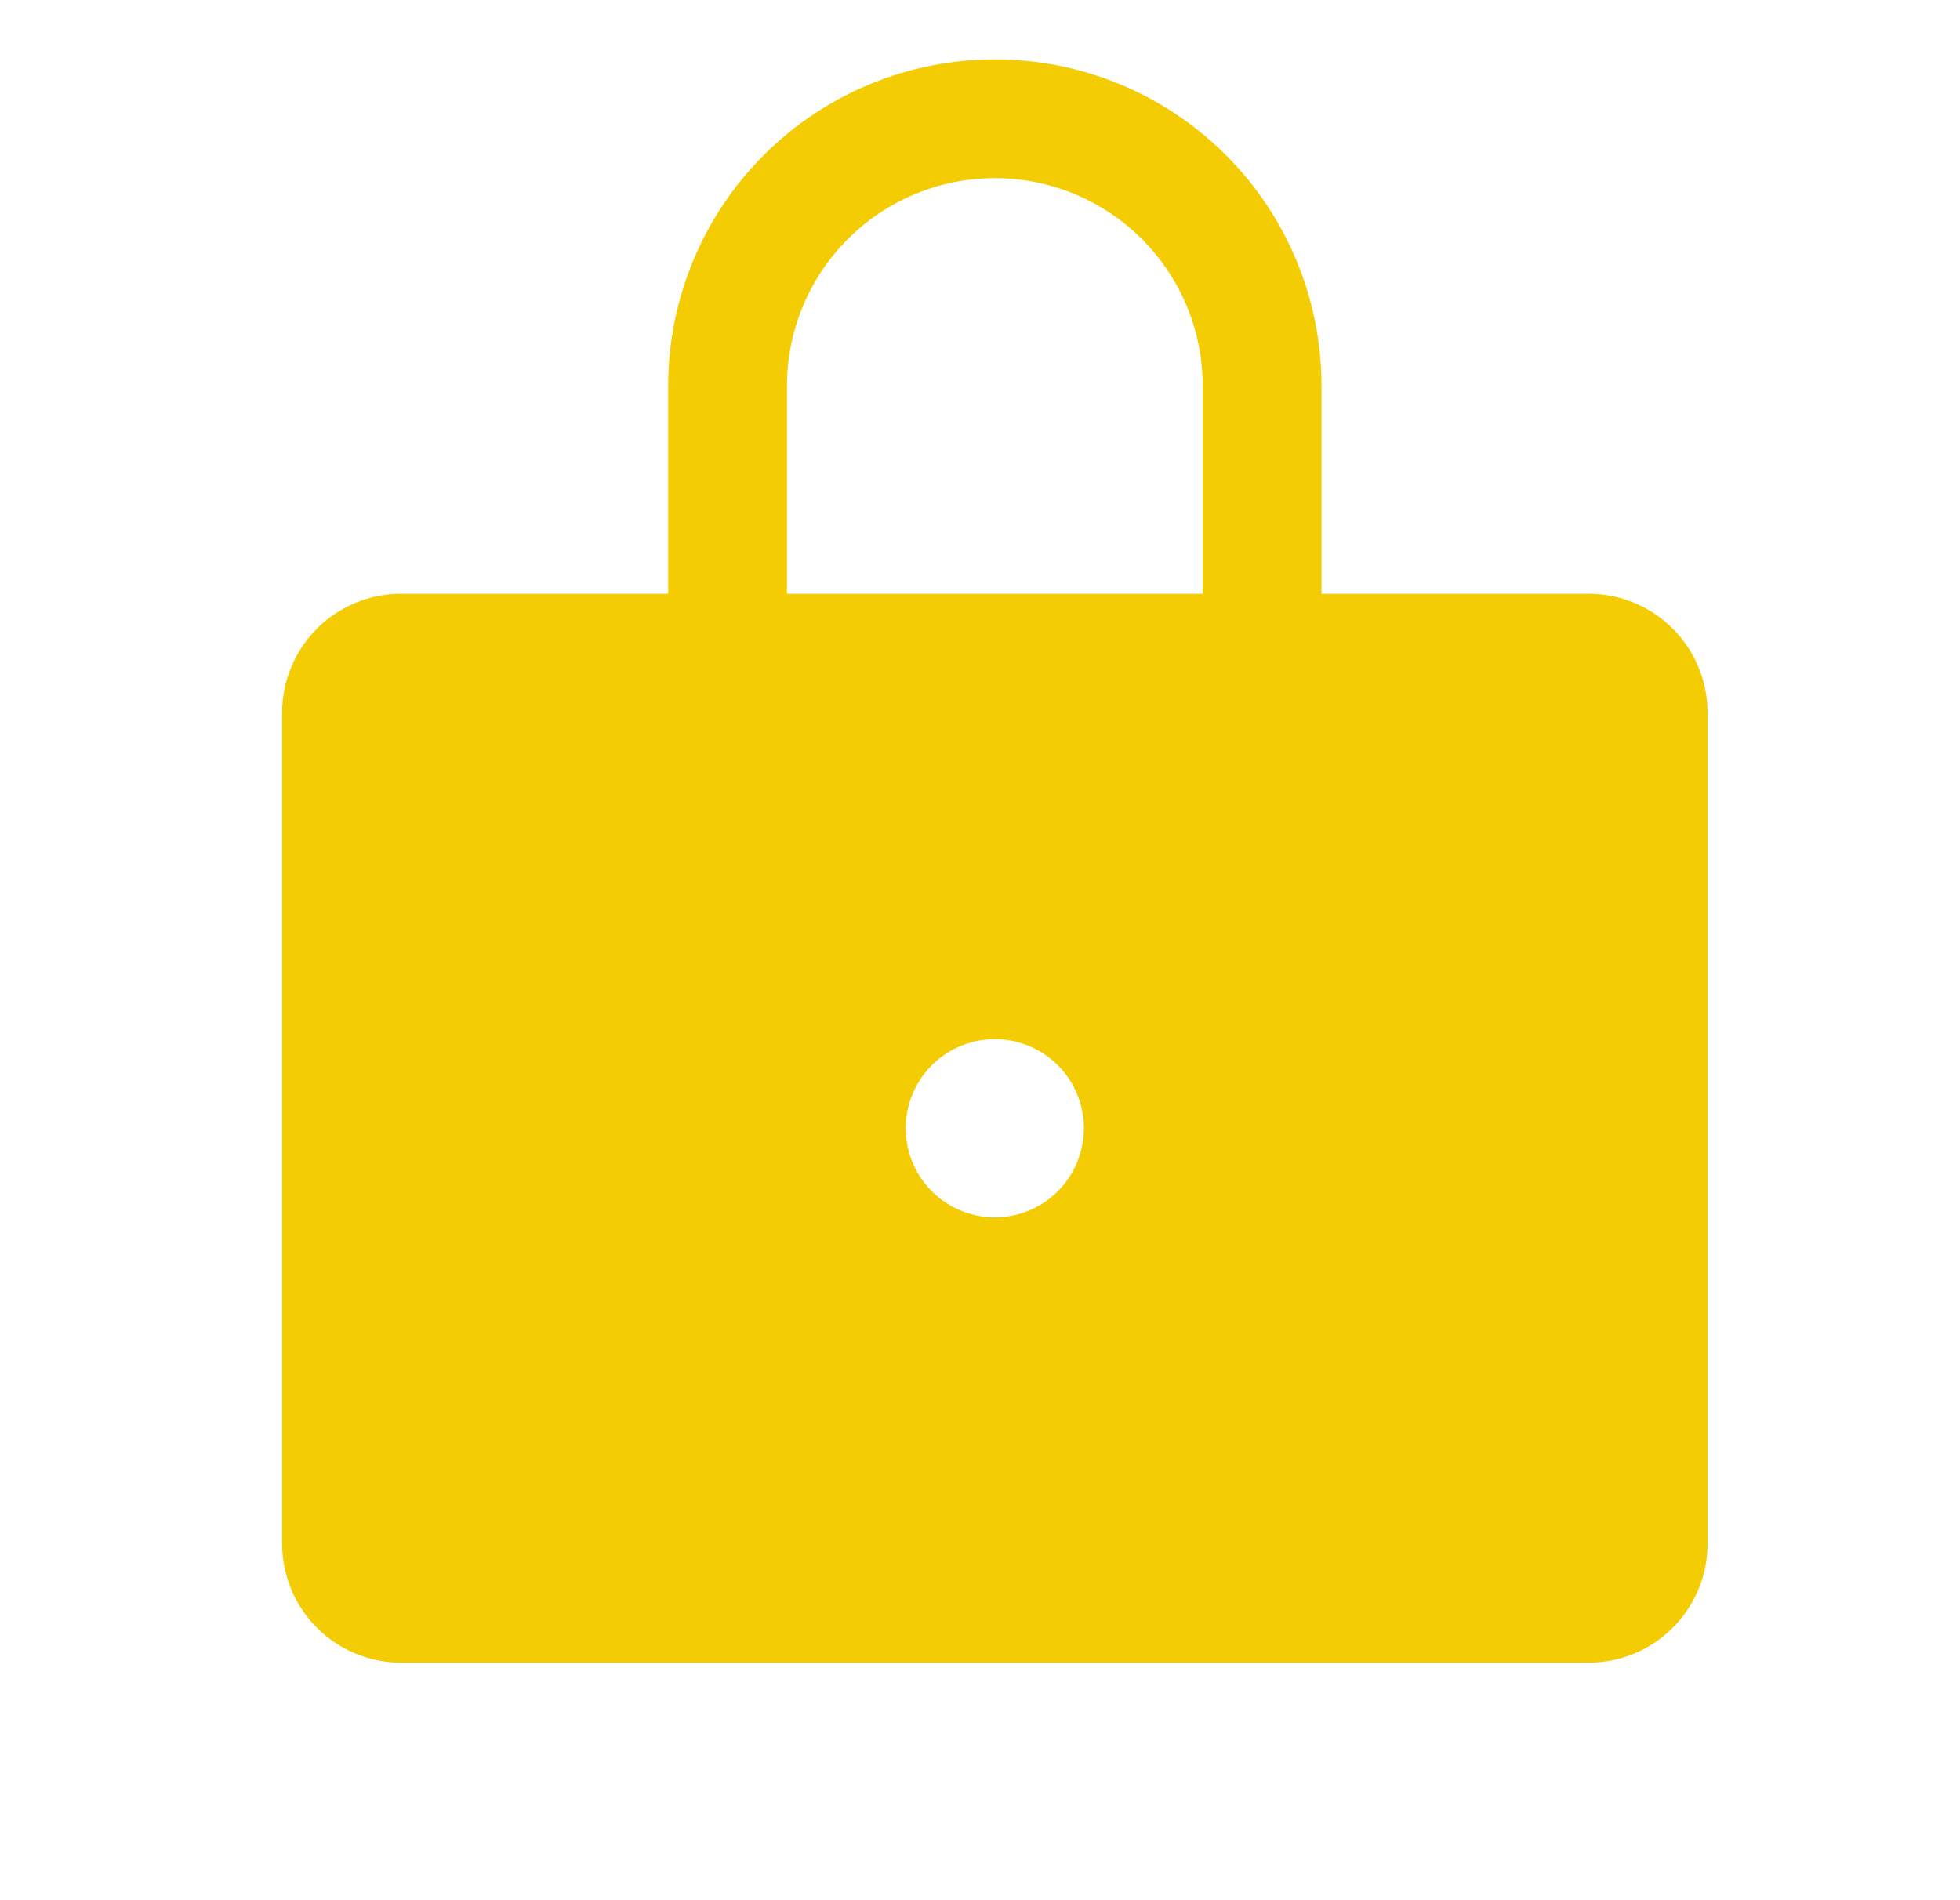 <svg width="33" height="32" viewBox="0 0 33 32" fill="none" xmlns="http://www.w3.org/2000/svg">
<path d="M26.75 10H22.25V6.5C22.25 5.041 21.671 3.642 20.639 2.611C19.608 1.579 18.209 1 16.75 1C15.291 1 13.892 1.579 12.861 2.611C11.829 3.642 11.25 5.041 11.25 6.5V10H6.75C6.22 10.001 5.711 10.211 5.336 10.586C4.962 10.961 4.751 11.47 4.75 12V26C4.751 26.53 4.962 27.039 5.336 27.413C5.711 27.788 6.22 27.999 6.75 28H26.75C27.28 27.999 27.789 27.788 28.163 27.413C28.538 27.039 28.749 26.53 28.75 26V12C28.749 11.47 28.538 10.961 28.163 10.586C27.789 10.211 27.28 10.001 26.75 10ZM16.749 20.5C16.453 20.5 16.163 20.412 15.916 20.247C15.669 20.082 15.477 19.848 15.363 19.574C15.25 19.3 15.22 18.998 15.278 18.707C15.336 18.416 15.479 18.149 15.689 17.939C15.898 17.73 16.166 17.587 16.457 17.529C16.748 17.471 17.049 17.501 17.323 17.614C17.597 17.728 17.832 17.92 17.997 18.167C18.161 18.413 18.249 18.703 18.249 19C18.249 19.197 18.21 19.392 18.135 19.574C18.06 19.756 17.949 19.921 17.81 20.061C17.671 20.2 17.505 20.31 17.323 20.386C17.141 20.461 16.946 20.5 16.749 20.5ZM20.25 10H13.25V6.5C13.25 5.572 13.619 4.681 14.275 4.025C14.931 3.369 15.822 3 16.75 3C17.678 3 18.569 3.369 19.225 4.025C19.881 4.681 20.25 5.572 20.25 6.5V10Z" fill="#F4CC04"/>
</svg>
